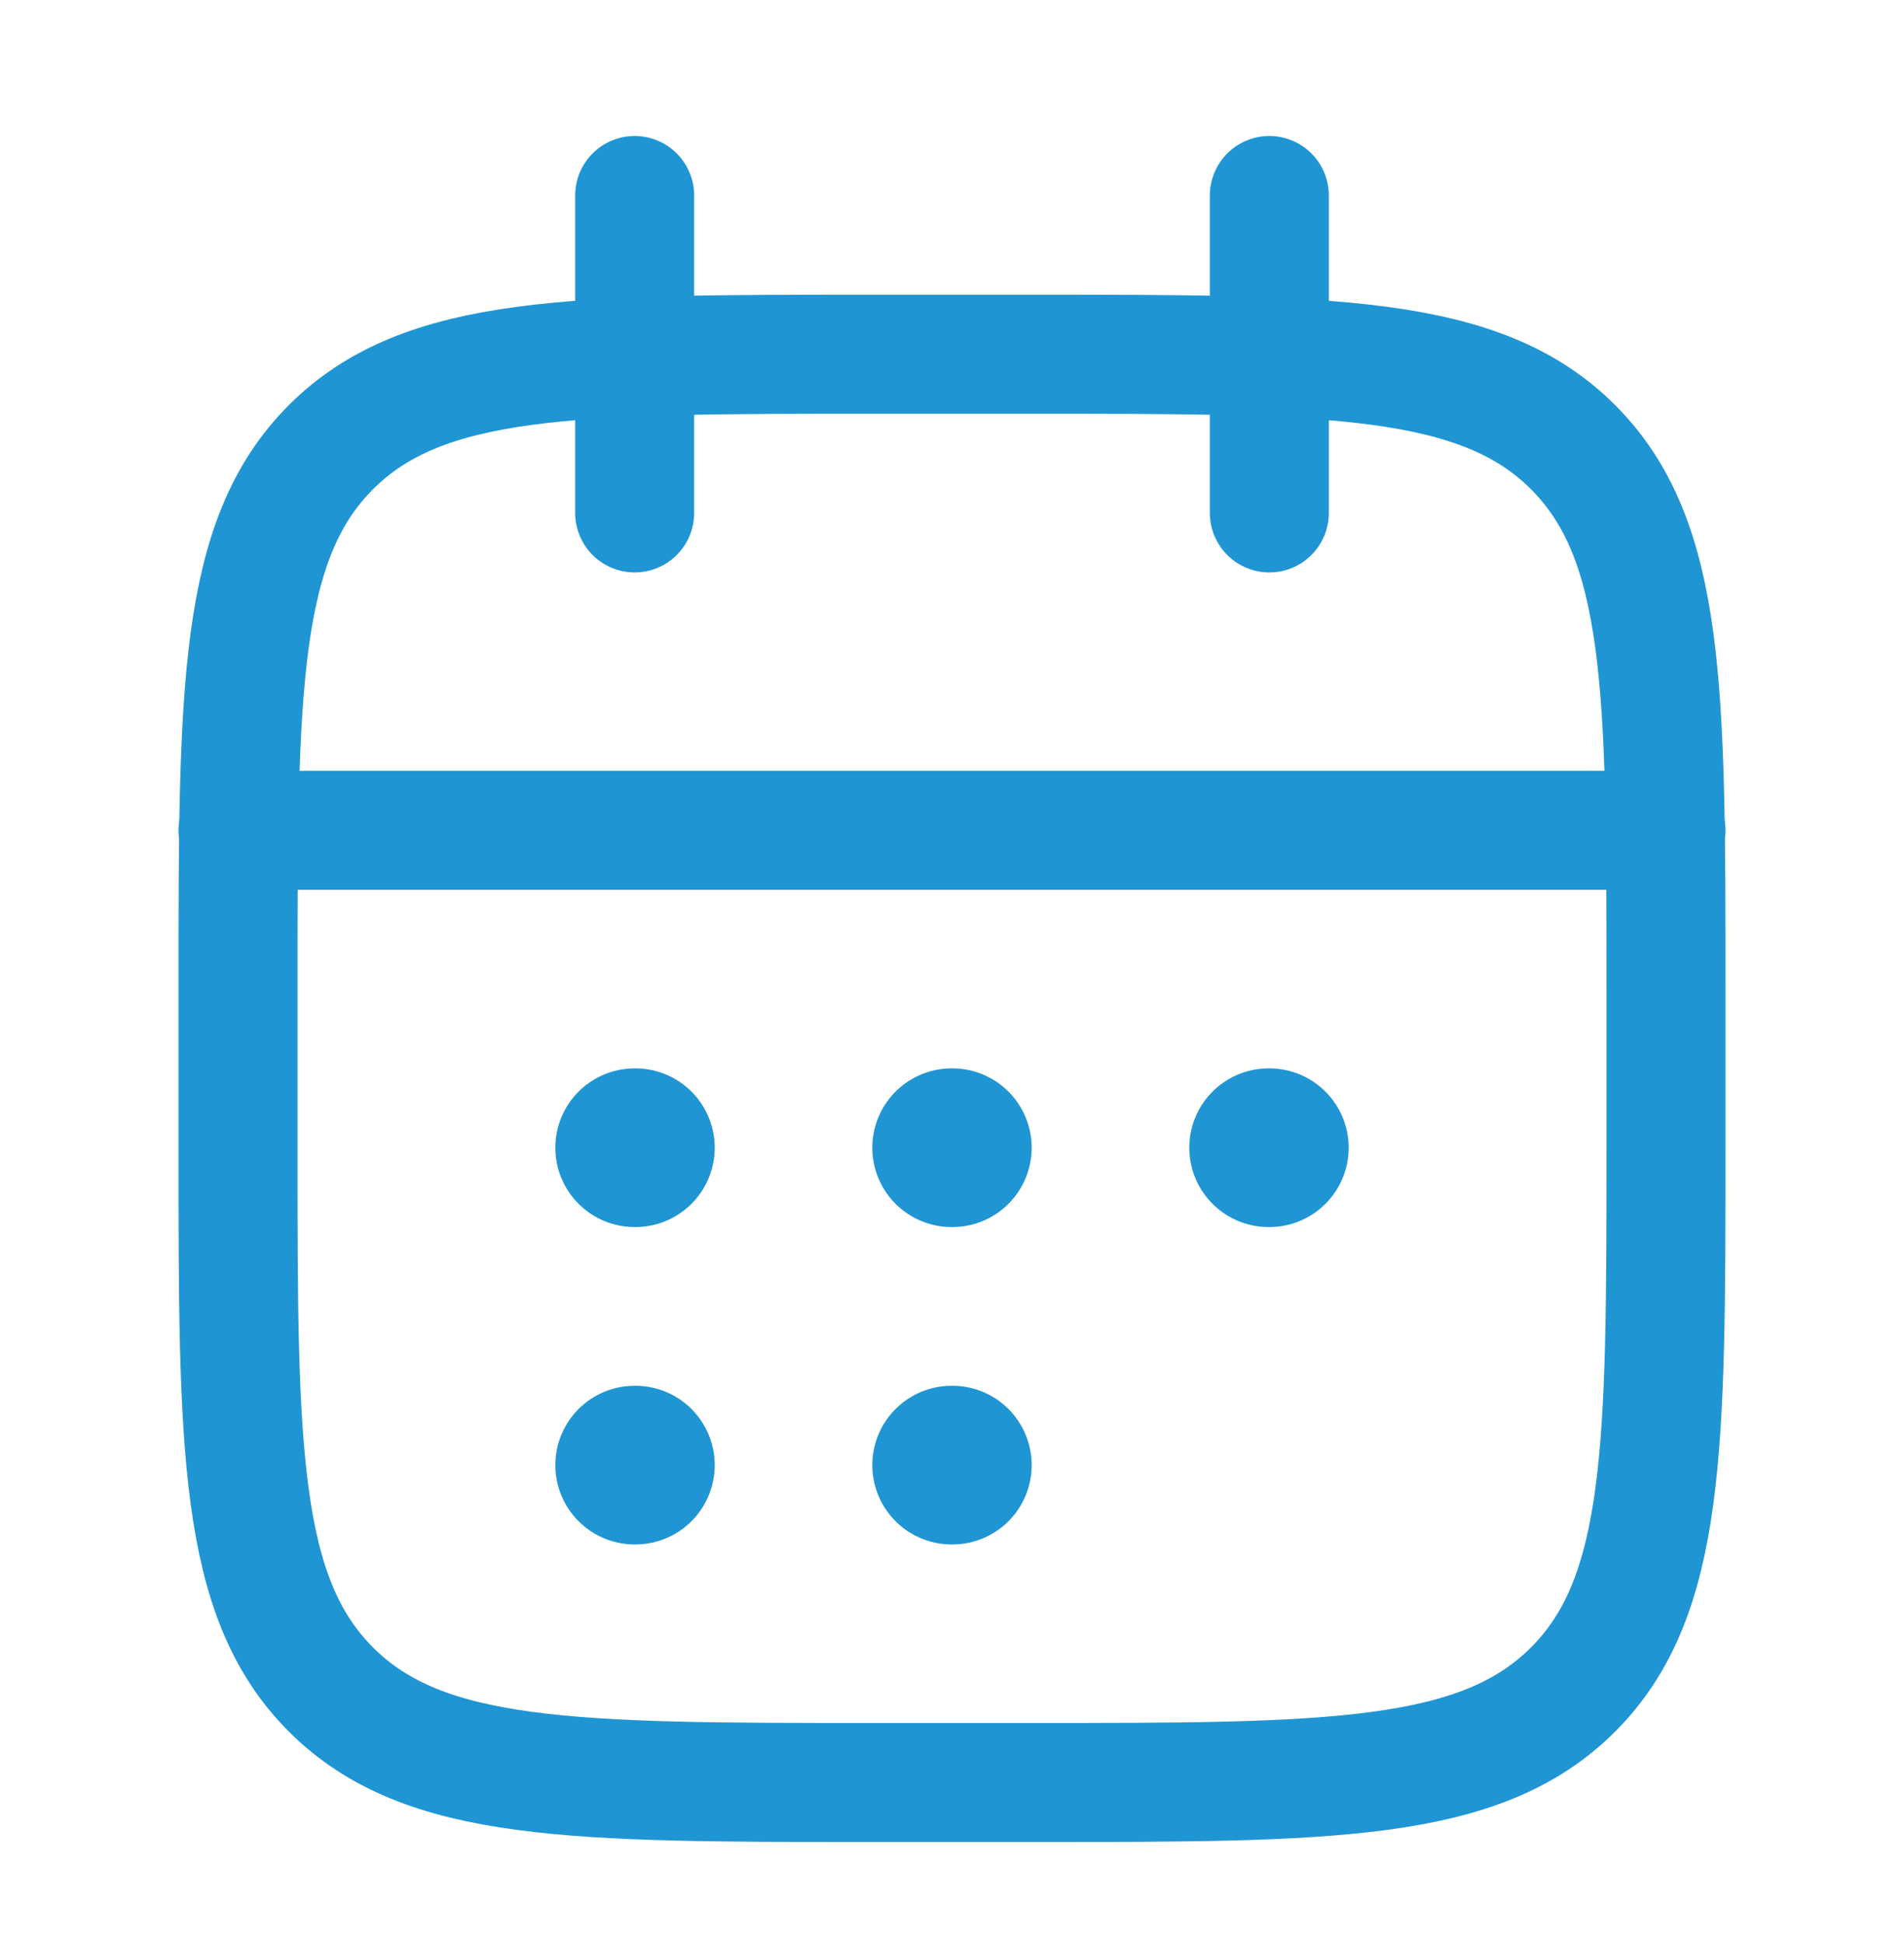 <svg width="48" height="49" viewBox="0 0 48 49" fill="none" xmlns="http://www.w3.org/2000/svg">
<path d="M32 4.928V12.928M16 4.928V12.928" stroke="#2095D3" stroke-width="3" stroke-linecap="round" stroke-linejoin="round"/>
<path d="M26 8.928H22C14.457 8.928 10.686 8.928 8.343 11.271C6 13.614 6 17.385 6 24.928V28.928C6 36.47 6 40.242 8.343 42.584C10.686 44.928 14.457 44.928 22 44.928H26C33.542 44.928 37.314 44.928 39.657 42.584C42 40.242 42 36.47 42 28.928V24.928C42 17.385 42 13.614 39.657 11.271C37.314 8.928 33.542 8.928 26 8.928Z" stroke="#2095D3" stroke-width="3" stroke-linecap="round" stroke-linejoin="round"/>
<path d="M6 20.928H42" stroke="#2095D3" stroke-width="3" stroke-linecap="round" stroke-linejoin="round"/>
<path d="M23.991 28.928H24.009M23.991 36.928H24.009M31.982 28.928H32M16 28.928H16.018M16 36.928H16.018" stroke="#2095D3" stroke-width="4" stroke-linecap="round" stroke-linejoin="round"/>
</svg>

